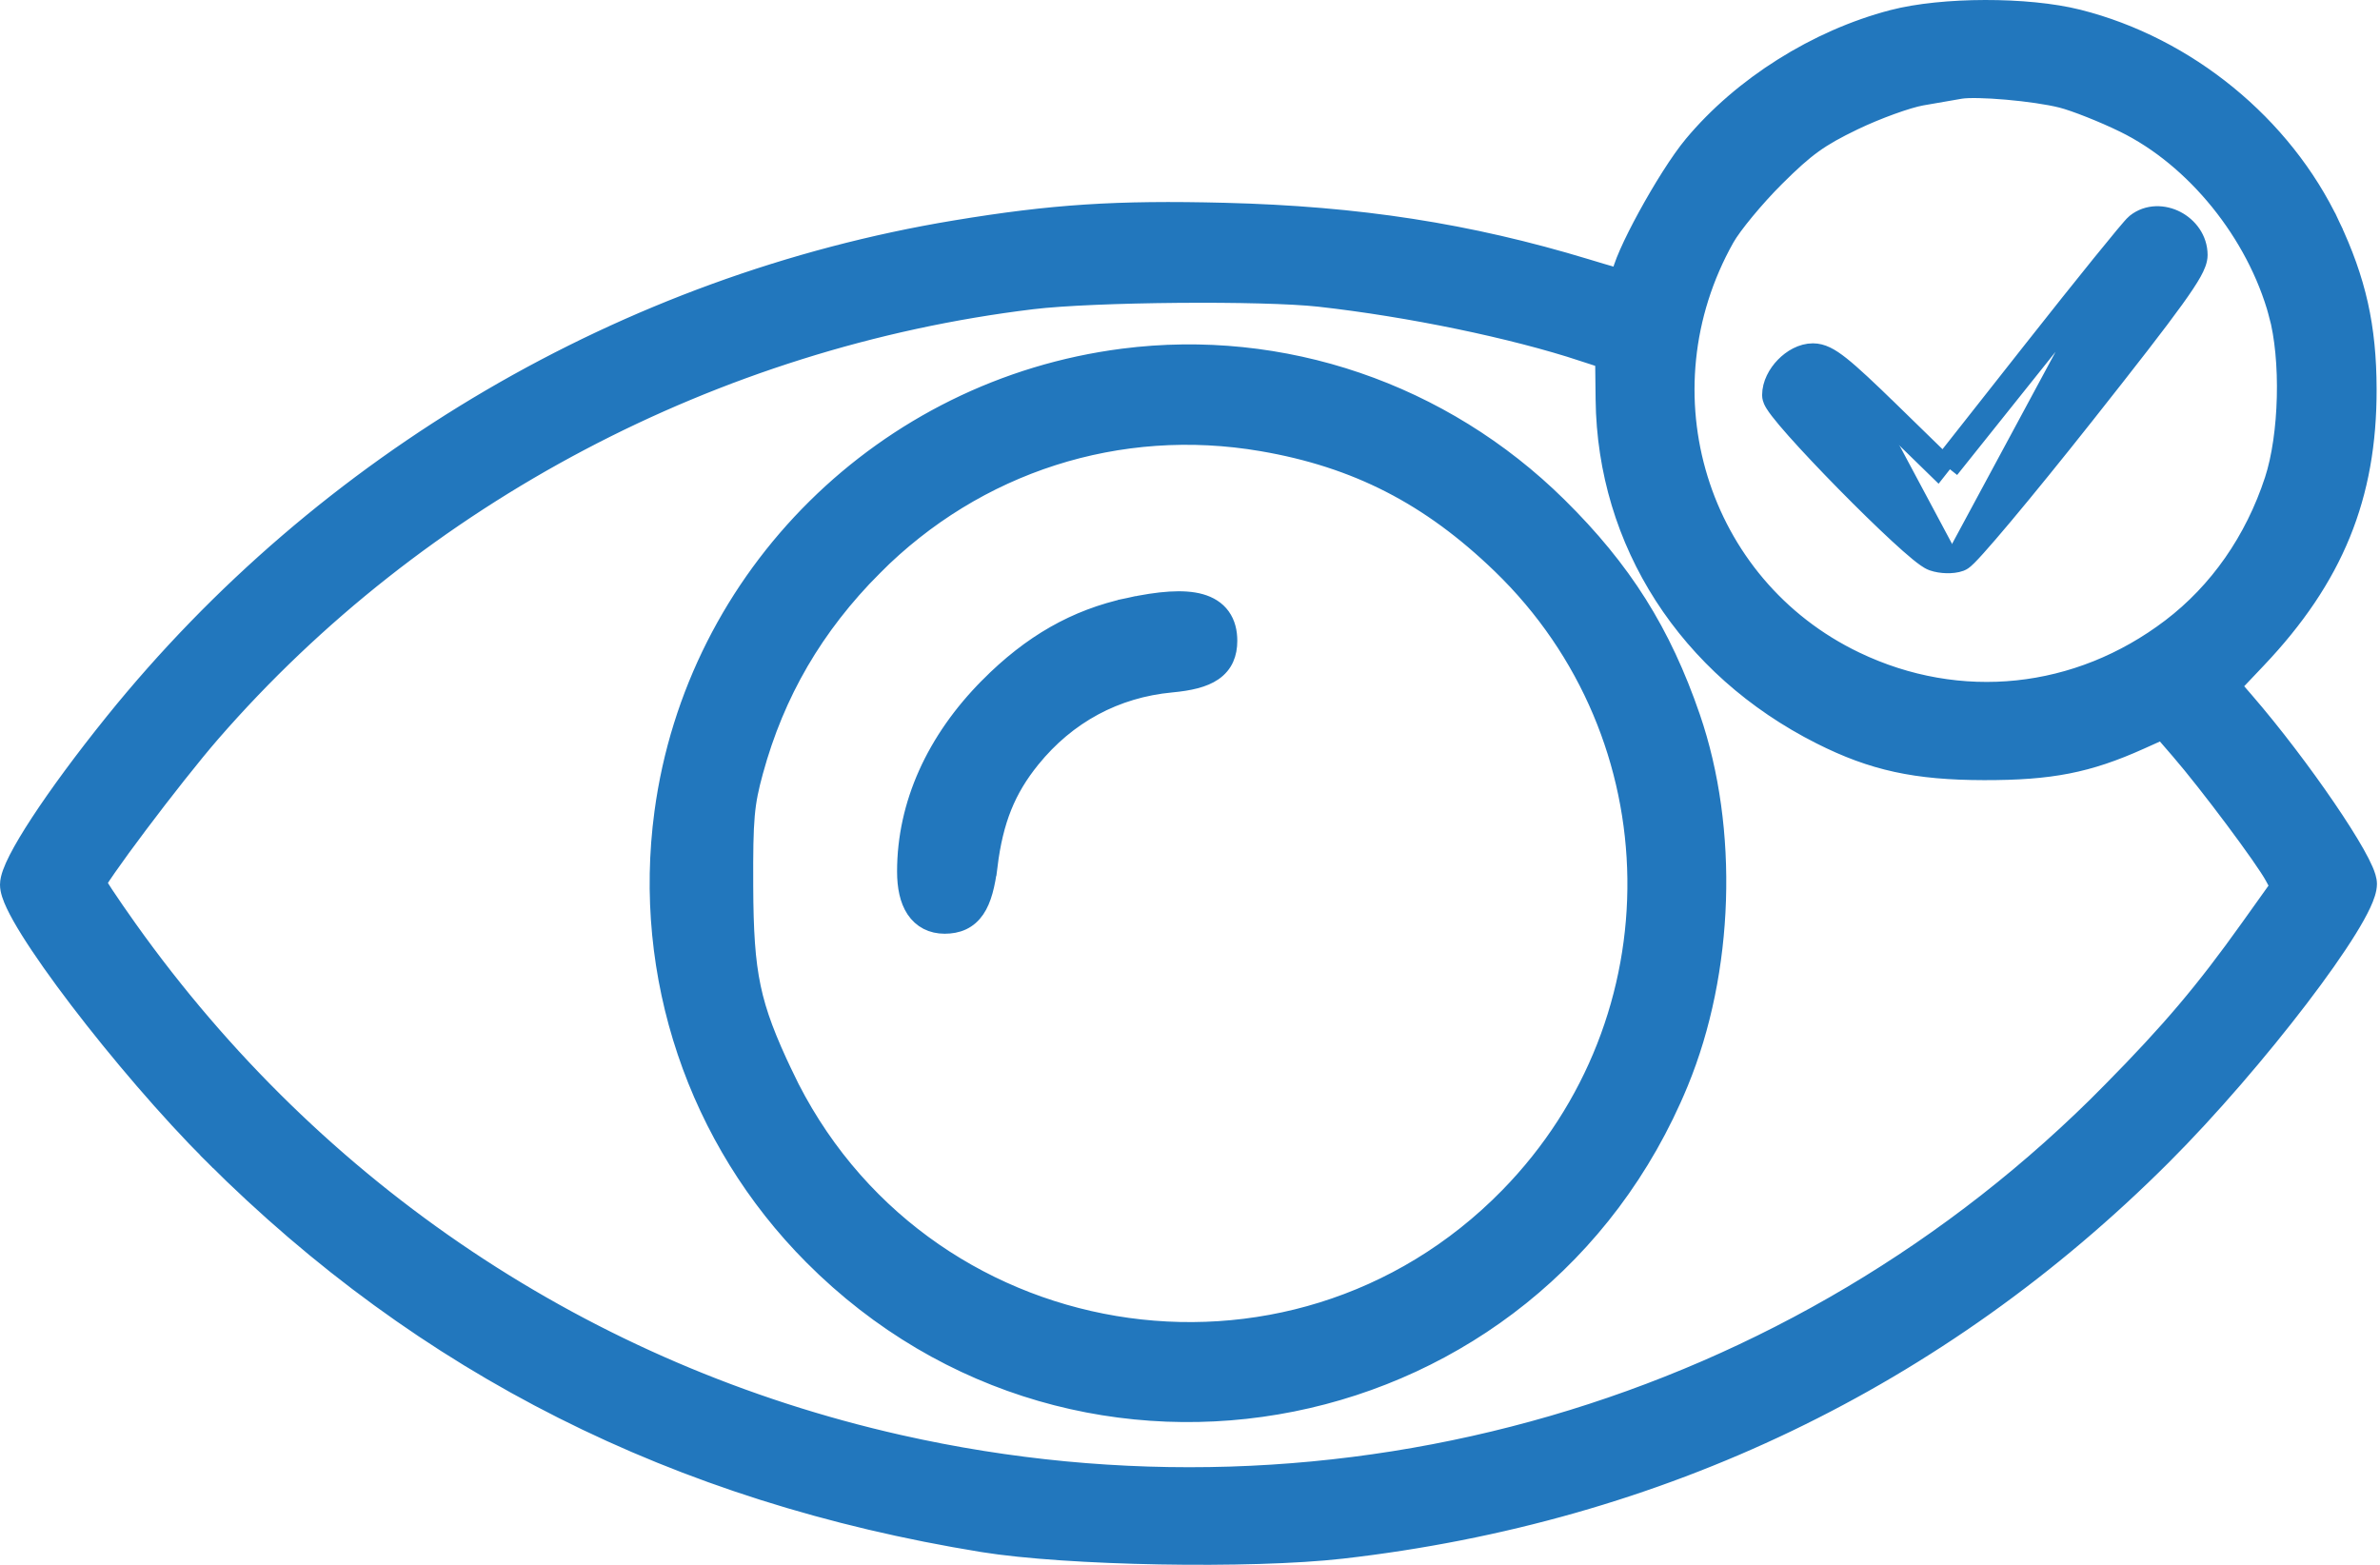 <?xml version="1.0" encoding="UTF-8"?> <svg xmlns="http://www.w3.org/2000/svg" width="520" height="342" viewBox="0 0 520 342" fill="none"> <path d="M466.566 48.704L466.567 48.704C469.308 46.52 472.822 46.704 475.481 48.084C478.141 49.465 480.333 52.233 480.333 55.728C480.333 56.889 479.804 58.145 479.04 59.517C478.235 60.964 476.98 62.858 475.156 65.391C471.501 70.467 465.4 78.327 455.614 90.702C448.926 99.158 442.602 106.94 437.8 112.667C435.4 115.528 433.371 117.889 431.861 119.567C431.108 120.404 430.468 121.09 429.968 121.589C429.72 121.837 429.484 122.061 429.273 122.241L429.265 122.248C429.129 122.364 428.769 122.67 428.327 122.834M466.566 48.704L427.633 120.958M466.566 48.704C466.285 48.929 465.898 49.364 465.57 49.739C465.176 50.189 464.657 50.8 464.033 51.547C462.784 53.043 461.086 55.118 459.063 57.618C455.016 62.619 449.654 69.341 443.952 76.578L424.607 101.13M466.566 48.704L424.607 101.13M428.327 122.834L427.633 120.958M428.327 122.834C428.327 122.834 428.327 122.834 428.327 122.834L427.633 120.958M428.327 122.834C427.413 123.172 426.311 123.272 425.326 123.248C424.319 123.223 423.22 123.063 422.269 122.732L422.269 122.732C421.755 122.553 421.225 122.216 420.783 121.909C420.296 121.57 419.734 121.136 419.121 120.635C417.891 119.629 416.371 118.282 414.679 116.72C411.291 113.592 407.144 109.531 403.124 105.442C399.105 101.354 395.192 97.216 392.275 93.931C390.821 92.292 389.592 90.841 388.717 89.703C388.283 89.139 387.908 88.615 387.632 88.162C387.495 87.938 387.359 87.693 387.251 87.444C387.164 87.243 387 86.83 387 86.332C387 83.936 388.282 81.634 389.871 79.999C391.453 78.369 393.714 77.018 396.104 77.018C398.038 77.018 399.804 77.95 402.199 79.849C404.62 81.768 408.042 84.98 413.329 90.134L411.933 91.566M427.633 120.958C426.466 121.39 424.348 121.338 422.927 120.843C419.158 119.529 389 88.852 389 86.332C389 82.91 392.78 79.018 396.104 79.018C398.541 79.018 401.33 81.229 411.933 91.566M411.933 91.566L413.329 90.134L424.607 101.13M411.933 91.566L423.362 102.71L424.607 101.13M424.607 101.13L426.047 102.534M424.607 101.13L426.047 102.534M426.047 102.534L445.523 77.816C456.919 63.352 466.95 50.956 467.813 50.268L426.047 102.534ZM46.563 252.434L47.976 251.018L46.563 252.434C92.772 298.544 147.856 326.287 214.679 337.14C233.044 340.123 273.273 340.851 293.227 338.572C362.63 330.644 423.646 301.361 472.506 252.52C482.697 242.333 493.815 229.343 502.391 218.107C506.678 212.489 510.353 207.279 512.967 203.054C514.272 200.944 515.334 199.046 516.076 197.444C516.779 195.929 517.333 194.399 517.333 193.136C517.333 192.212 516.945 191.134 516.532 190.178C516.079 189.128 515.437 187.88 514.655 186.495C513.09 183.718 510.893 180.262 508.336 176.513C503.221 169.013 496.586 160.228 490.49 153.184L487.632 149.882L493.168 144.043C510.021 126.273 517.315 108.452 517.26 85.013C517.227 71.368 514.98 61.323 509.23 49.163L507.422 50.018L509.23 49.163C498.869 27.252 477.833 10.061 454.079 4.073C448.482 2.662 441.04 1.987 433.71 2C426.381 2.014 418.988 2.717 413.495 4.151L413.495 4.151C396.932 8.476 380.616 18.743 369.877 31.619C366.96 35.117 363.032 41.427 359.86 47.233C358.265 50.152 356.833 52.994 355.794 55.349C355.275 56.524 354.843 57.605 354.535 58.53C354.297 59.248 354.084 60.013 354.02 60.704C353.596 60.613 353.034 60.473 352.29 60.266C350.903 59.883 349.044 59.319 346.516 58.552L346.506 58.549C320.89 50.782 296.76 47.046 267.55 46.312C243.922 45.718 229.909 46.629 208.673 50.147C136.968 62.028 70.905 100.717 24.897 157.766C18.346 165.889 12.691 173.58 8.662 179.732C6.65 182.805 5.024 185.525 3.893 187.741C3.328 188.848 2.87 189.861 2.549 190.751C2.242 191.601 2 192.497 2 193.316C2 194.57 2.575 196.102 3.285 197.606C4.041 199.207 5.121 201.115 6.445 203.239C9.098 207.494 12.816 212.756 17.121 218.405C25.731 229.702 36.784 242.675 46.563 252.434ZM497.677 68.546L499.581 68.025L497.677 68.546C499.023 73.463 499.62 80.083 499.456 86.775C499.292 93.466 498.371 100.05 496.786 104.897C492.471 118.09 484.66 129.263 474.289 137.151C453.982 152.596 428.127 155.298 405.365 144.383C370.998 127.901 358.001 85.736 376.985 51.999C378.551 49.216 383.48 43.221 387.95 38.77C391.3 35.436 393.679 33.282 396.137 31.509C398.588 29.74 401.178 28.306 404.99 26.469C410.081 24.015 416.81 21.597 419.846 21.064C423.146 20.485 426.965 19.822 428.333 19.591C430.012 19.308 433.971 19.394 438.475 19.789C442.912 20.178 447.538 20.835 450.443 21.569C453.313 22.296 459.496 24.732 464.109 26.991C479.569 34.561 492.872 50.983 497.677 68.546ZM345.875 76.958L346.5 75.058L345.875 76.958L350.517 78.486L350.621 87.3C350.99 118.524 368.709 145.989 397.801 160.657C409.206 166.408 418.602 168.438 433.497 168.46C448.04 168.483 456.166 166.908 467.567 161.78L472.456 159.582L476.233 163.955L476.234 163.956C479.36 167.574 483.979 173.47 488.104 178.991C492.268 184.563 495.785 189.565 496.805 191.46L497.989 193.657L491.435 202.837C481.56 216.669 474.361 225.175 461.263 238.481L462.688 239.884L461.263 238.481C392.622 308.216 292.819 337.25 196.44 315.502C128.164 300.095 69.035 260.598 28.016 202.983C25.994 200.143 24.161 197.48 22.838 195.48C22.174 194.478 21.649 193.657 21.295 193.07C21.267 193.024 21.24 192.979 21.214 192.937C21.285 192.817 21.367 192.681 21.461 192.528C21.922 191.782 22.607 190.756 23.476 189.508C25.208 187.017 27.616 183.721 30.294 180.16C35.654 173.03 42.036 164.918 46.169 160.163C91.4 108.14 156.161 73.983 225.543 65.575C232.139 64.775 244.703 64.287 257.25 64.178C269.803 64.069 282.135 64.342 288.278 65.028C307.958 67.226 330.541 71.909 345.875 76.958ZM171.285 234.883L169.478 235.739L171.285 234.883C167.61 227.125 165.481 221.691 164.236 215.793C162.988 209.877 162.609 203.395 162.569 193.51C162.509 178.746 162.802 175.681 164.749 168.545C169.453 151.316 177.919 136.792 190.838 123.812L189.421 122.401L190.839 123.812C213.297 101.249 244.502 91.252 275.736 96.605C296.383 100.144 312.378 108.337 327.953 123.382C366.763 160.867 367.533 222.733 329.65 261.455C282.028 310.132 200.448 296.446 171.285 234.883ZM216.038 150.014L216.038 150.015C204.345 161.783 198 175.832 198 190.412C198 193.74 198.57 196.601 199.957 198.687C201.43 200.902 203.678 202.018 206.389 202.018C207.74 202.018 209.034 201.808 210.217 201.253C211.419 200.688 212.392 199.821 213.167 198.686C214.65 196.515 215.433 193.318 215.95 189.172L213.965 188.924L215.95 189.172C217.196 179.171 219.908 172.476 225.299 165.817C233.128 156.145 243.717 150.445 255.947 149.303C259.87 148.937 262.963 148.24 265.089 146.773C267.434 145.156 268.333 142.813 268.333 140.018C268.333 138.058 267.909 136.247 266.839 134.756C265.759 133.251 264.178 132.293 262.281 131.759C258.625 130.73 253.365 131.16 246.579 132.623L247 134.578L246.579 132.623C235.002 135.119 225.345 140.65 216.038 150.014ZM245.38 78.169C193.304 84.857 151.947 125.768 144.977 177.52C140.179 213.144 152.229 248.954 177.583 274.42C236.258 333.354 335.19 313.537 366.903 236.516C376.897 212.246 377.912 181.25 369.502 156.759C363.109 138.143 354.54 124.551 340.402 110.595C315.114 85.632 280.177 73.701 245.38 78.169Z" fill="#2277BD" stroke="#2277BD" stroke-width="4"></path> </svg> 